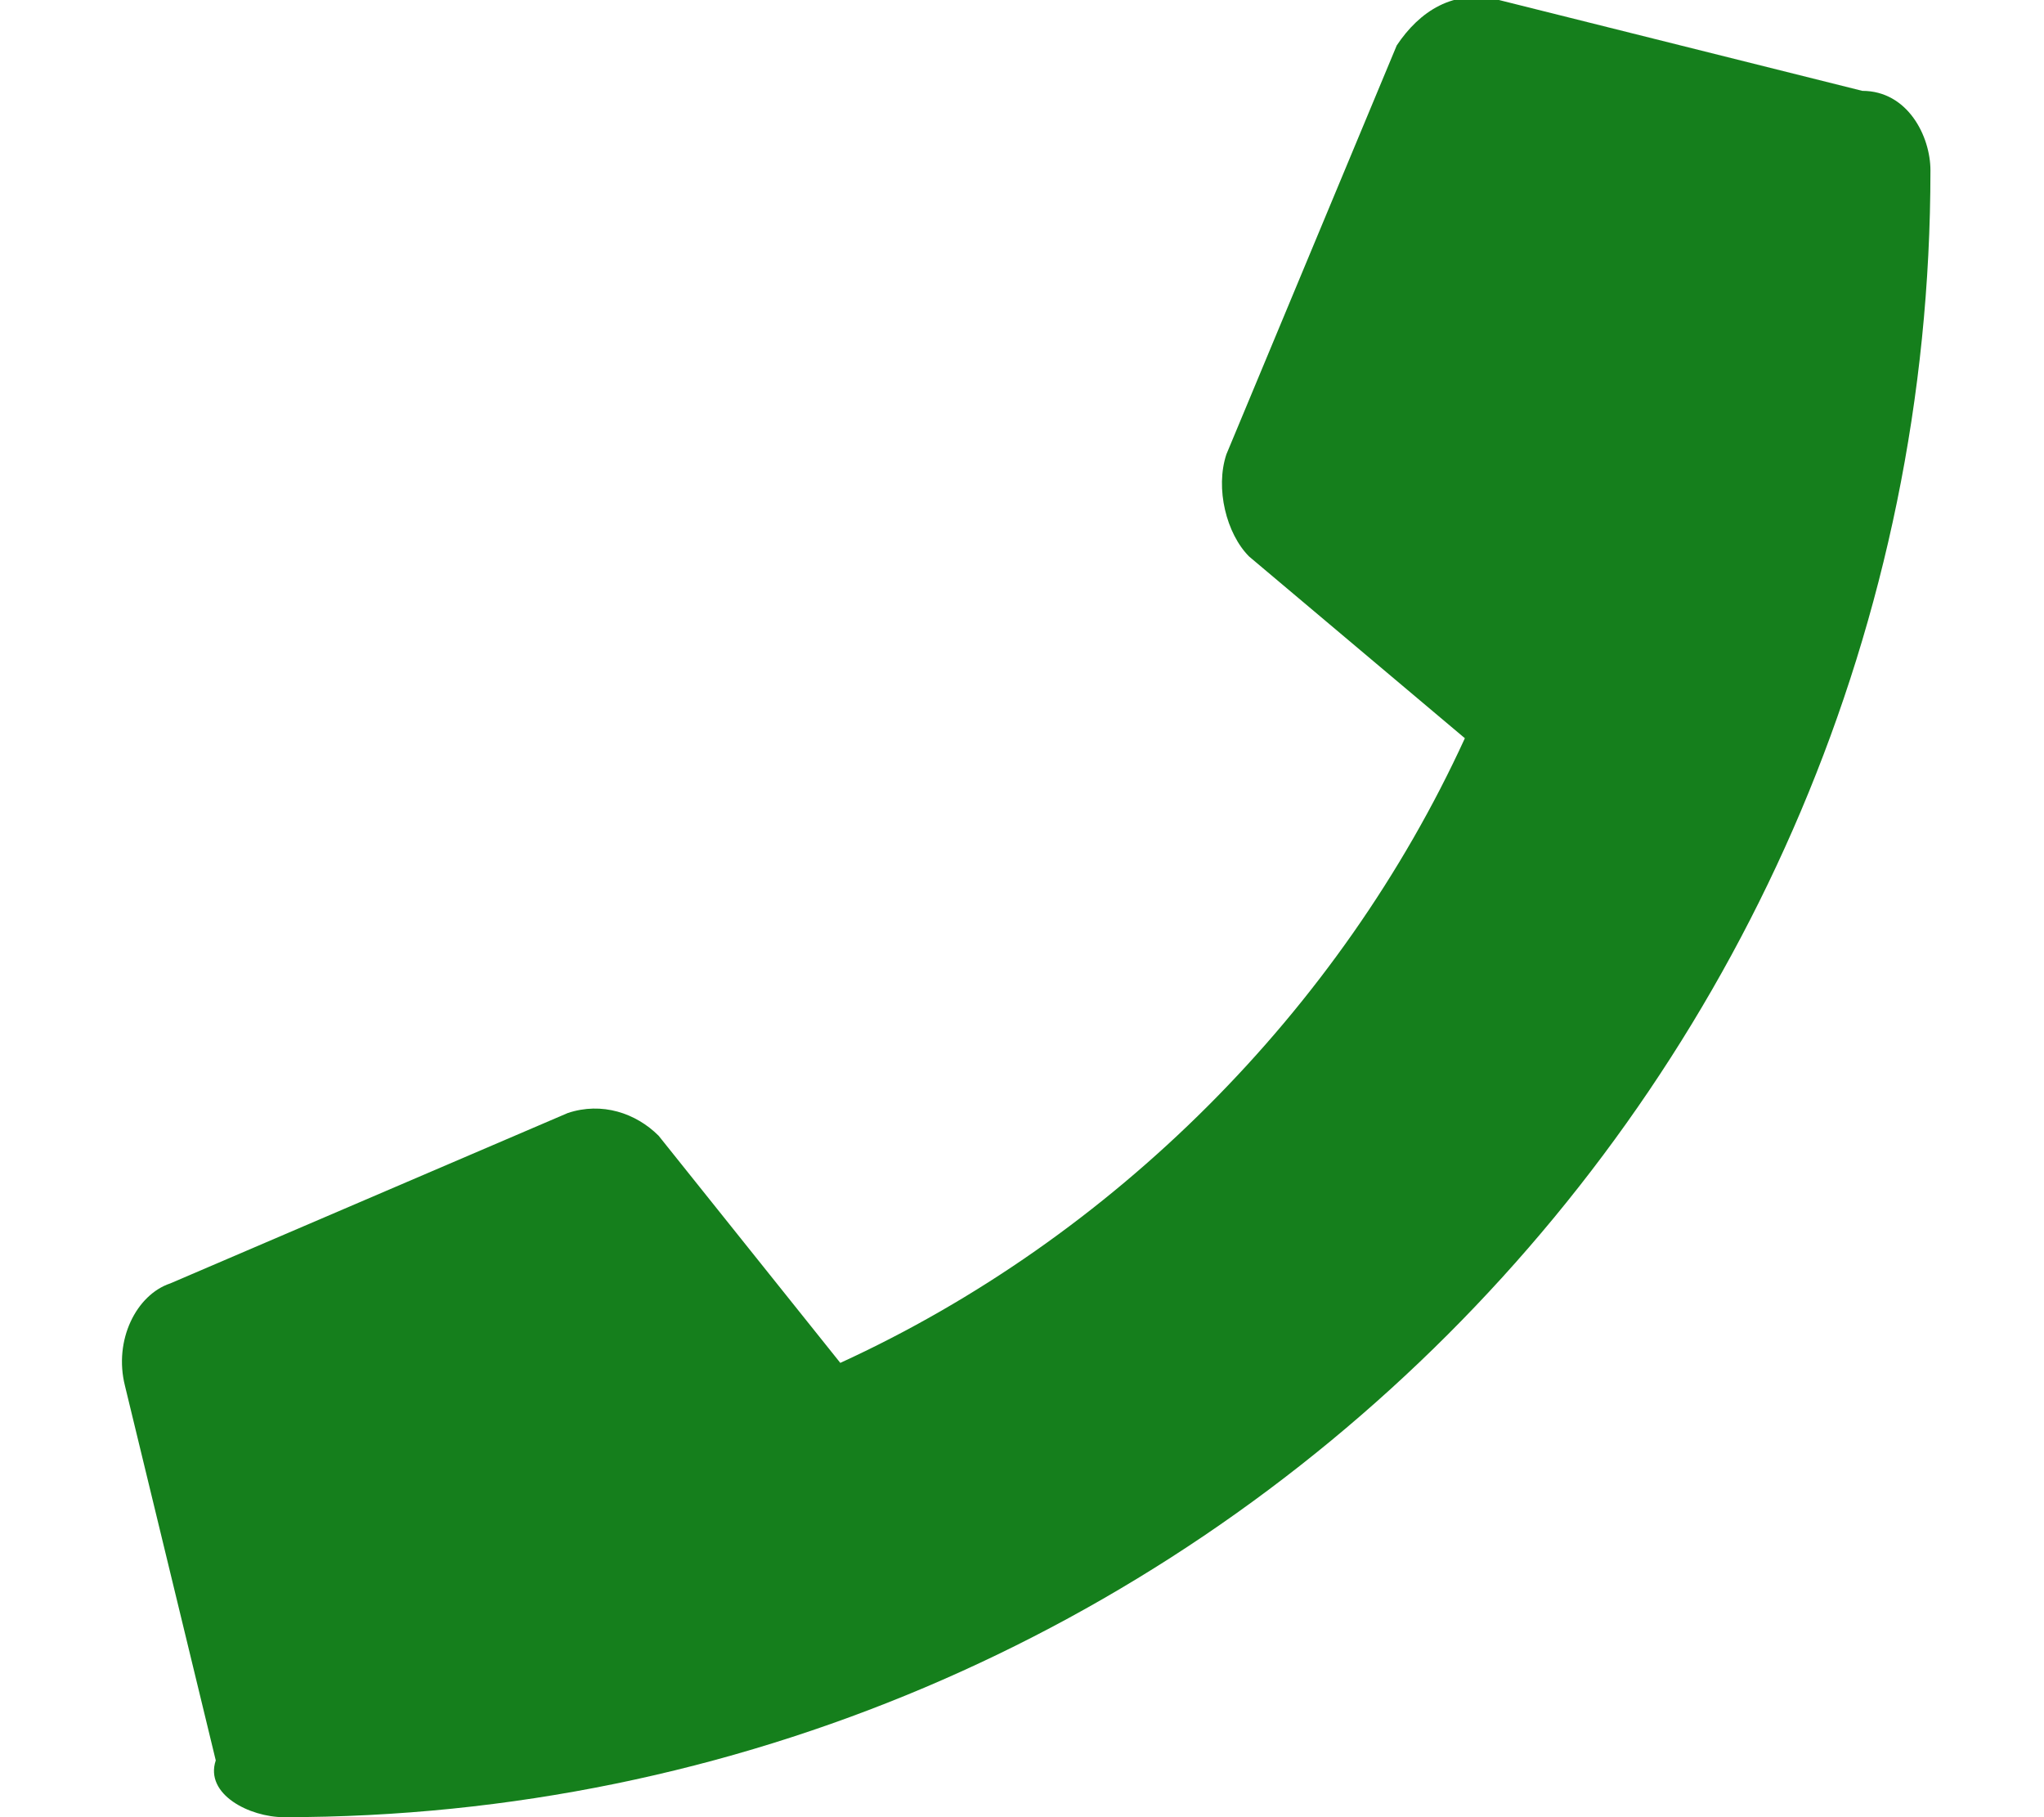 <?xml version="1.0" encoding="utf-8"?>
<!-- Generator: Adobe Illustrator 28.0.0, SVG Export Plug-In . SVG Version: 6.00 Build 0)  -->
<svg version="1.1" id="レイヤー_1" xmlns="http://www.w3.org/2000/svg" xmlns:xlink="http://www.w3.org/1999/xlink" x="0px"
	 y="0px" viewBox="0 0 18 16" style="enable-background:new 0 0 18 16;" xml:space="preserve">
<style type="text/css">
	.st0{fill:#157F1C;}
</style>
<path class="st0" d="M16.4,0.8L13.2,0c-0.4-0.1-0.7,0.1-0.9,0.4L10.8,4c-0.1,0.3,0,0.7,0.2,0.9l1.9,1.6c-1.1,2.4-3.1,4.4-5.5,5.5
	l-1.6-2C5.6,9.8,5.3,9.7,5,9.8l-3.5,1.5c-0.3,0.1-0.5,0.5-0.4,0.9l0.8,3.3C1.8,15.8,2.2,16,2.5,16C10.5,16,17,9.5,17,1.5
	C17,1.2,16.8,0.8,16.4,0.8z"/>
</svg>
